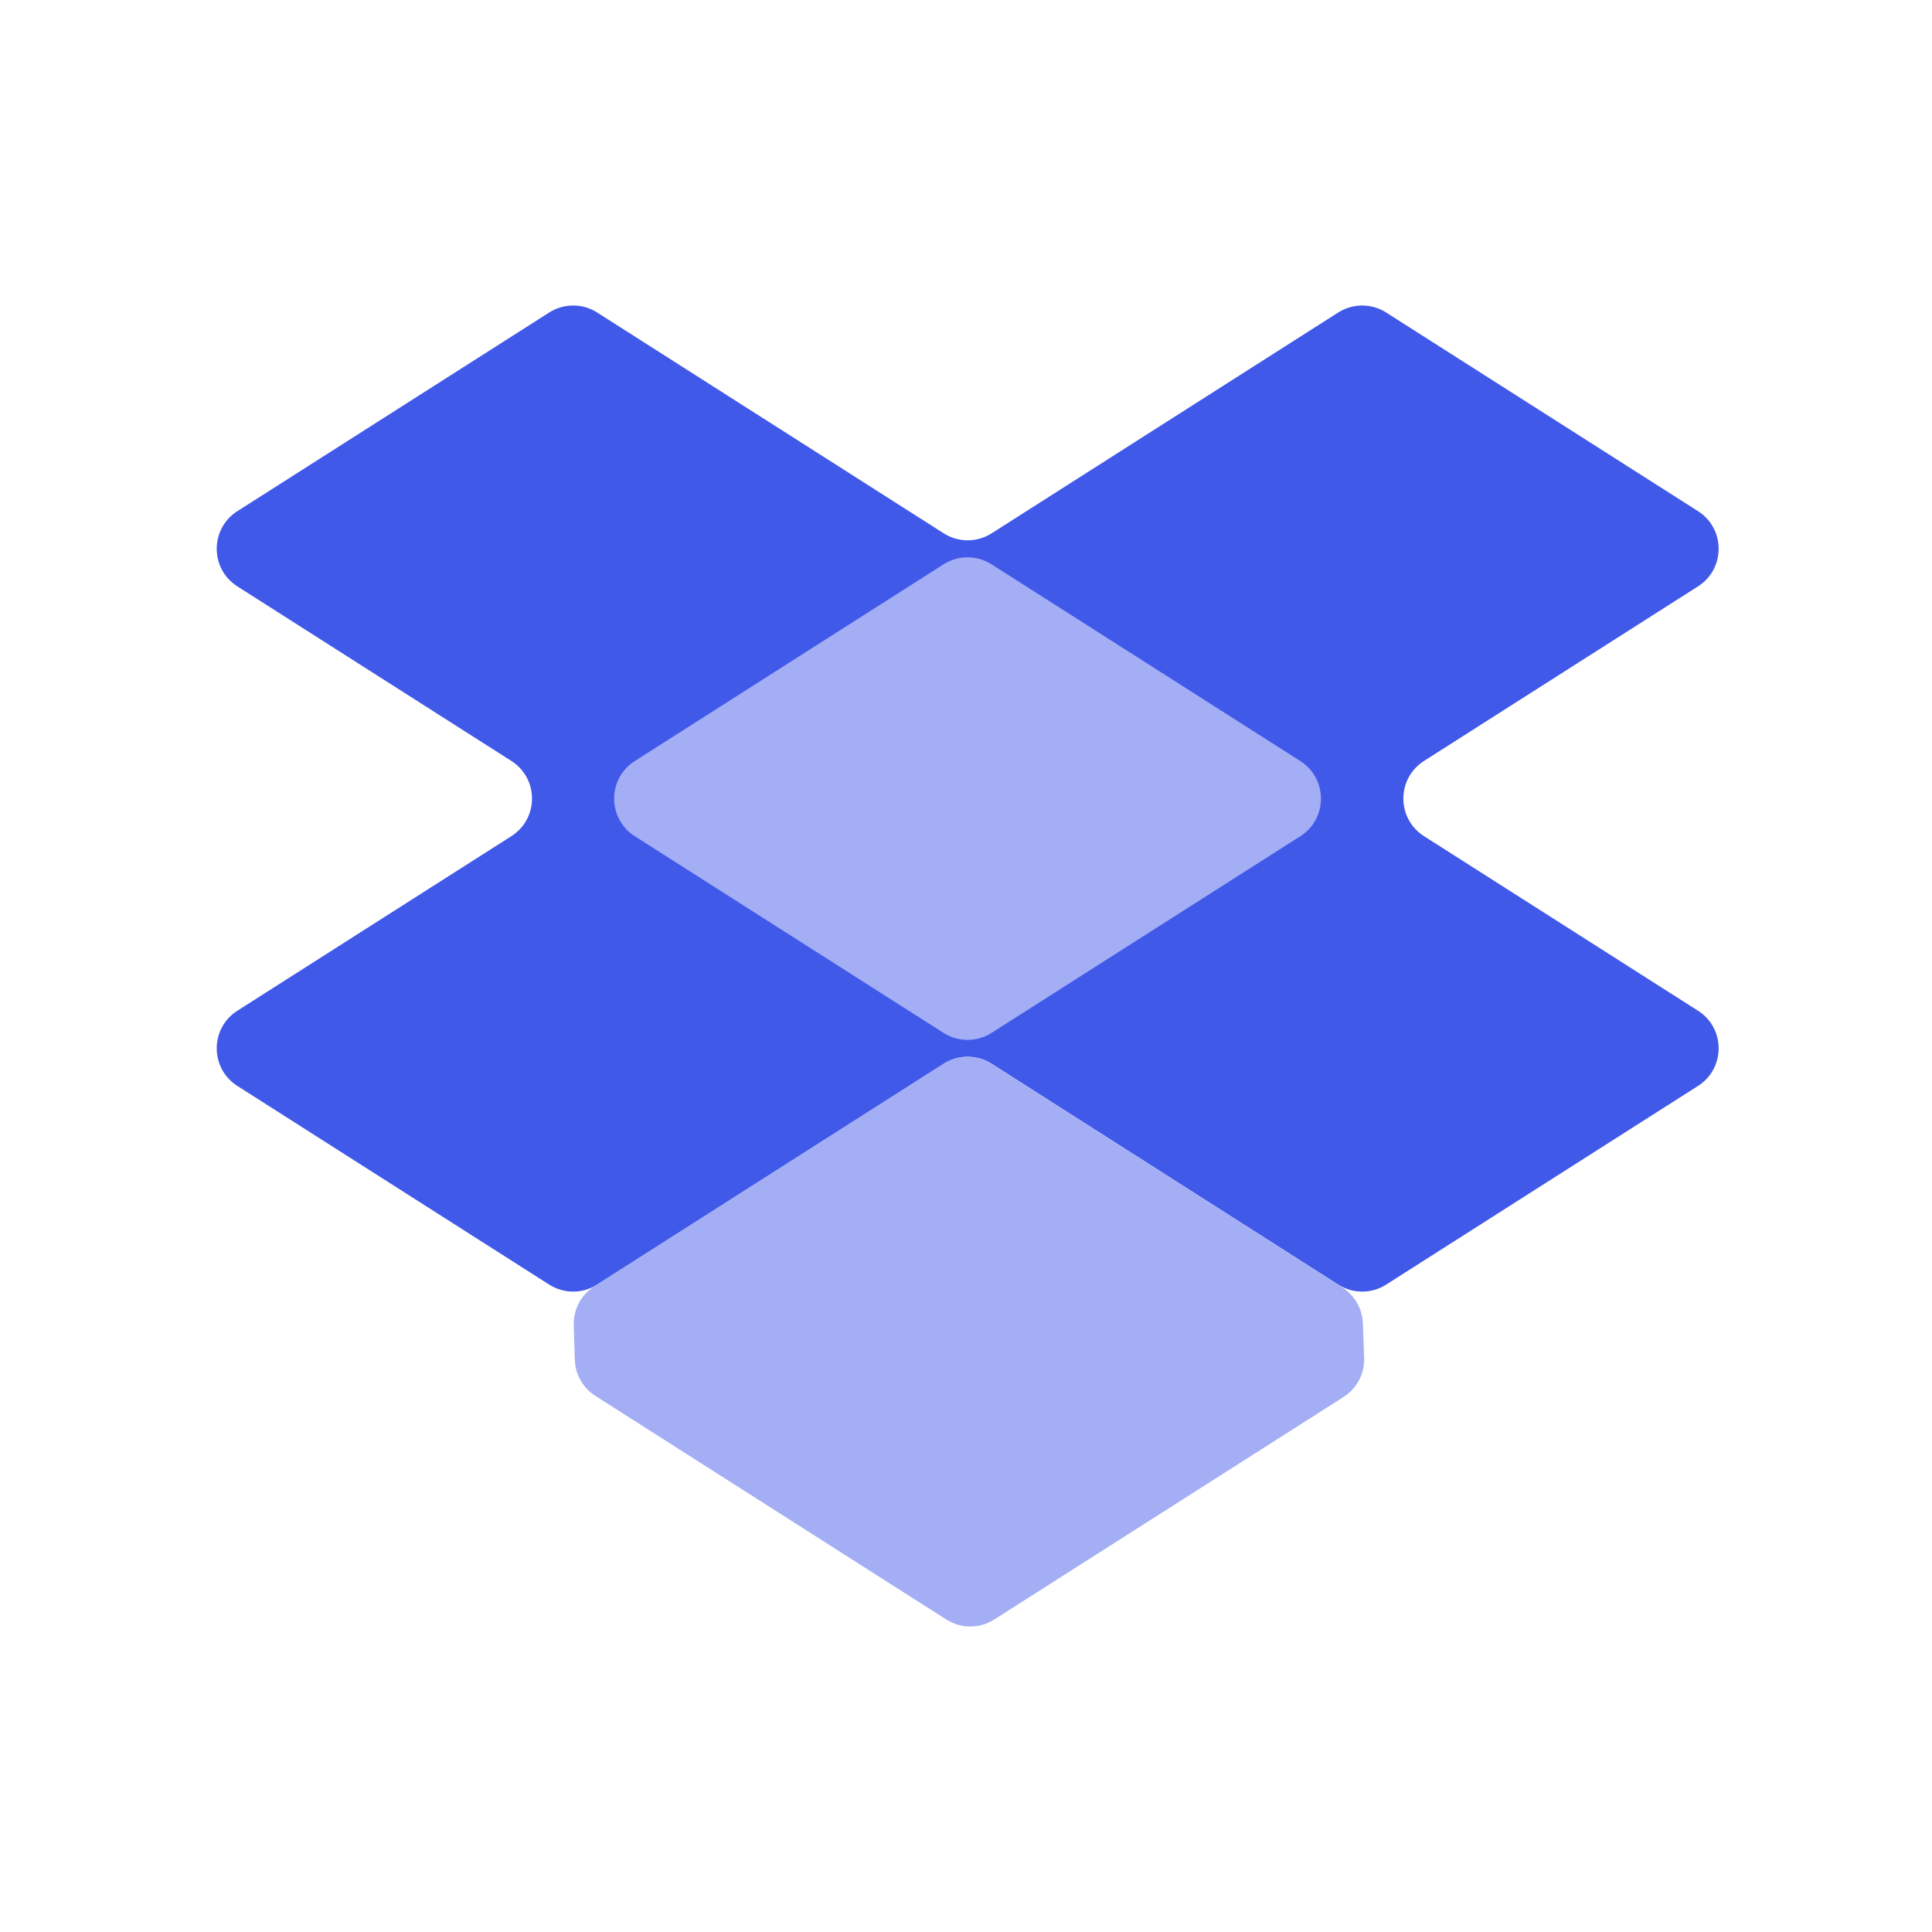 <?xml version="1.0" encoding="UTF-8"?> <svg xmlns="http://www.w3.org/2000/svg" width="130" height="130" viewBox="0 0 130 130" fill="none"> <path fill-rule="evenodd" clip-rule="evenodd" d="M95.818 51.203C93.968 52.382 93.968 55.084 95.818 56.263L114.255 68.01C116.106 69.189 116.106 71.891 114.255 73.07L93.27 86.439C92.287 87.065 91.03 87.065 90.046 86.439L66.725 71.579C65.742 70.953 64.485 70.953 63.501 71.579L40.18 86.439C39.197 87.065 37.94 87.065 36.956 86.439L15.972 73.07C14.121 71.891 14.121 69.189 15.971 68.01L34.409 56.263C36.259 55.084 36.259 52.382 34.409 51.203L15.971 39.456C14.121 38.277 14.121 35.575 15.972 34.395L36.956 21.027C37.94 20.401 39.197 20.401 40.18 21.027L63.501 35.886C64.485 36.513 65.742 36.513 66.725 35.886L90.046 21.027C91.03 20.401 92.287 20.401 93.27 21.027L114.255 34.395C116.106 35.575 116.106 38.277 114.255 39.456L95.818 51.203Z" fill="#4159E9"></path> <path fill-rule="evenodd" clip-rule="evenodd" d="M87.494 56.269C89.345 55.09 89.345 52.388 87.494 51.208L66.716 37.97C65.733 37.344 64.475 37.344 63.492 37.97L42.714 51.208C40.863 52.388 40.863 55.09 42.715 56.269L63.492 69.502C64.476 70.129 65.733 70.129 66.716 69.502L87.494 56.269Z" fill="#A3AEF5"></path> <path fill-rule="evenodd" clip-rule="evenodd" d="M40.064 93.927C39.227 93.394 38.708 92.481 38.677 91.489L38.607 89.173C38.575 88.116 39.101 87.12 39.993 86.552L63.487 71.582C64.471 70.955 65.728 70.955 66.712 71.582L90.318 86.623C91.149 87.153 91.667 88.056 91.704 89.04L91.792 91.355C91.832 92.42 91.305 93.427 90.406 93.999L66.9 108.973C65.917 109.6 64.66 109.6 63.676 108.973L40.064 93.927Z" fill="#A3AEF5"></path> </svg> 